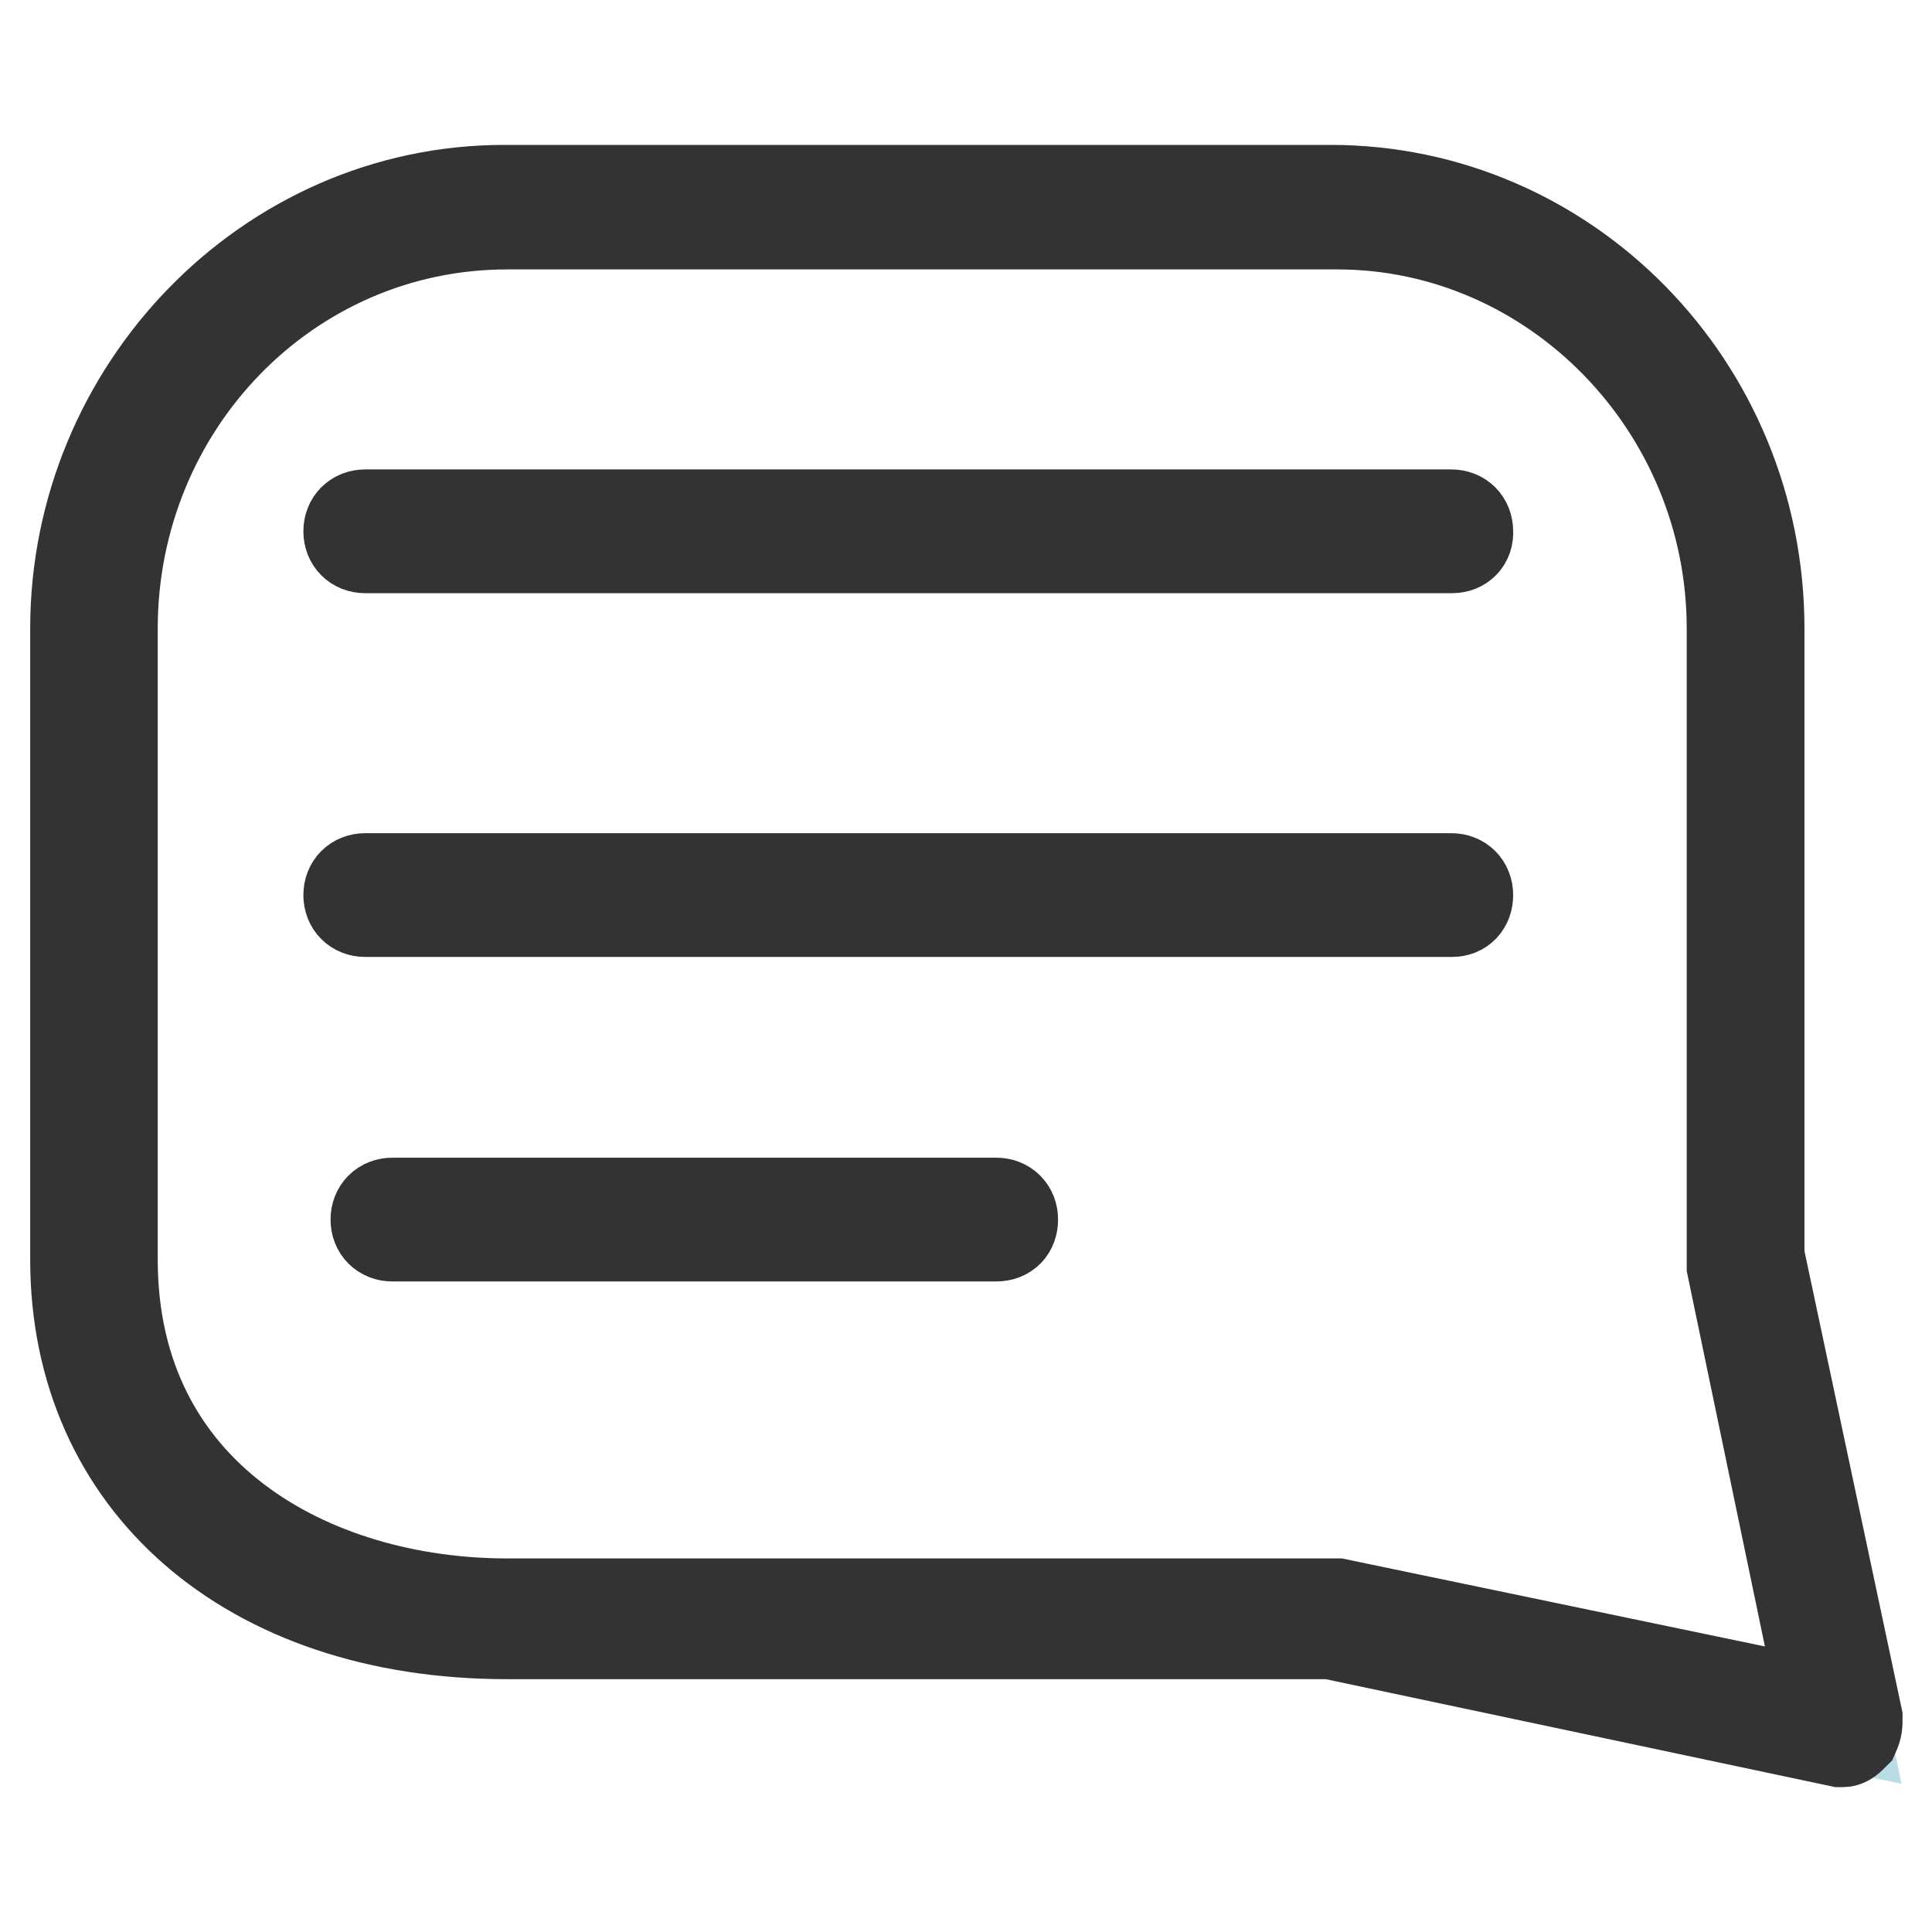 <?xml version="1.0" encoding="utf-8"?>
<!-- Svg Vector Icons : http://www.onlinewebfonts.com/icon -->
<!DOCTYPE svg PUBLIC "-//W3C//DTD SVG 1.1//EN" "http://www.w3.org/Graphics/SVG/1.1/DTD/svg11.dtd">
<svg version="1.1" xmlns="http://www.w3.org/2000/svg" xmlns:xlink="http://www.w3.org/1999/xlink" x="0px" y="0px" viewBox="0 0 256 256" enable-background="new 0 0 256 256" xml:space="preserve">
<g> <path stroke-width="12" fill-opacity="0" stroke="#b8dde5"  d="M176.3,214.3H67.2c-30.4,0-54.5-17-54.5-47.8V83.3c0-30.8,24.6-55.9,54.5-55.9h109.5 c30.4,0,54.5,25,54.5,55.9v83.6l13,61.7L176.3,214.3L176.3,214.3z"/> <path stroke-width="12" fill-opacity="0" stroke="#333333"  d="M244.2,230.8h-0.4l-67.5-14.3H67.2c-34.4,0-57.2-20.1-57.2-49.6V83.3c0-31.7,25.5-58.1,56.8-58.1h109.5 c31.3,0,56.8,25.9,56.8,58.1v83.1l13,61.2c0,0.9,0,1.3-0.4,2.2C245.1,230.4,244.7,230.8,244.2,230.8L244.2,230.8z M67.2,29.7 c-29.1,0-52.3,24.1-52.3,53.6v83.6c0,31.3,26.4,45.6,52.3,45.6h110l64.4,13.4l-12.1-58.1V83.3c0-29.5-23.7-53.6-52.3-53.6 C177.2,29.7,67.2,29.7,67.2,29.7z"/> <path stroke-width="12" fill-opacity="0" stroke="#e8a52c"  d="M48.4,70.3h143.9"/> <path stroke-width="12" fill-opacity="0" stroke="#333333"  d="M192.4,72.6H48.4c-1.3,0-2.2-0.9-2.2-2.2c0-1.3,0.9-2.2,2.2-2.2h143.9c1.3,0,2.2,0.9,2.2,2.2 C194.6,71.7,193.7,72.6,192.4,72.6z"/> <path stroke-width="12" fill-opacity="0" stroke="#e8a52c"  d="M48.4,118.6h143.9"/> <path stroke-width="12" fill-opacity="0" stroke="#333333"  d="M192.4,120.8H48.4c-1.3,0-2.2-0.9-2.2-2.2s0.9-2.2,2.2-2.2h143.9c1.3,0,2.2,0.9,2.2,2.2 S193.7,120.8,192.4,120.8z"/> <path stroke-width="12" fill-opacity="0" stroke="#e8a52c"  d="M52,161.5h80"/> <path stroke-width="12" fill-opacity="0" stroke="#333333"  d="M132,163.8H52c-1.3,0-2.2-0.9-2.2-2.2s0.9-2.2,2.2-2.2h80c1.3,0,2.2,0.9,2.2,2.2S133.4,163.8,132,163.8z"/></g>
</svg>